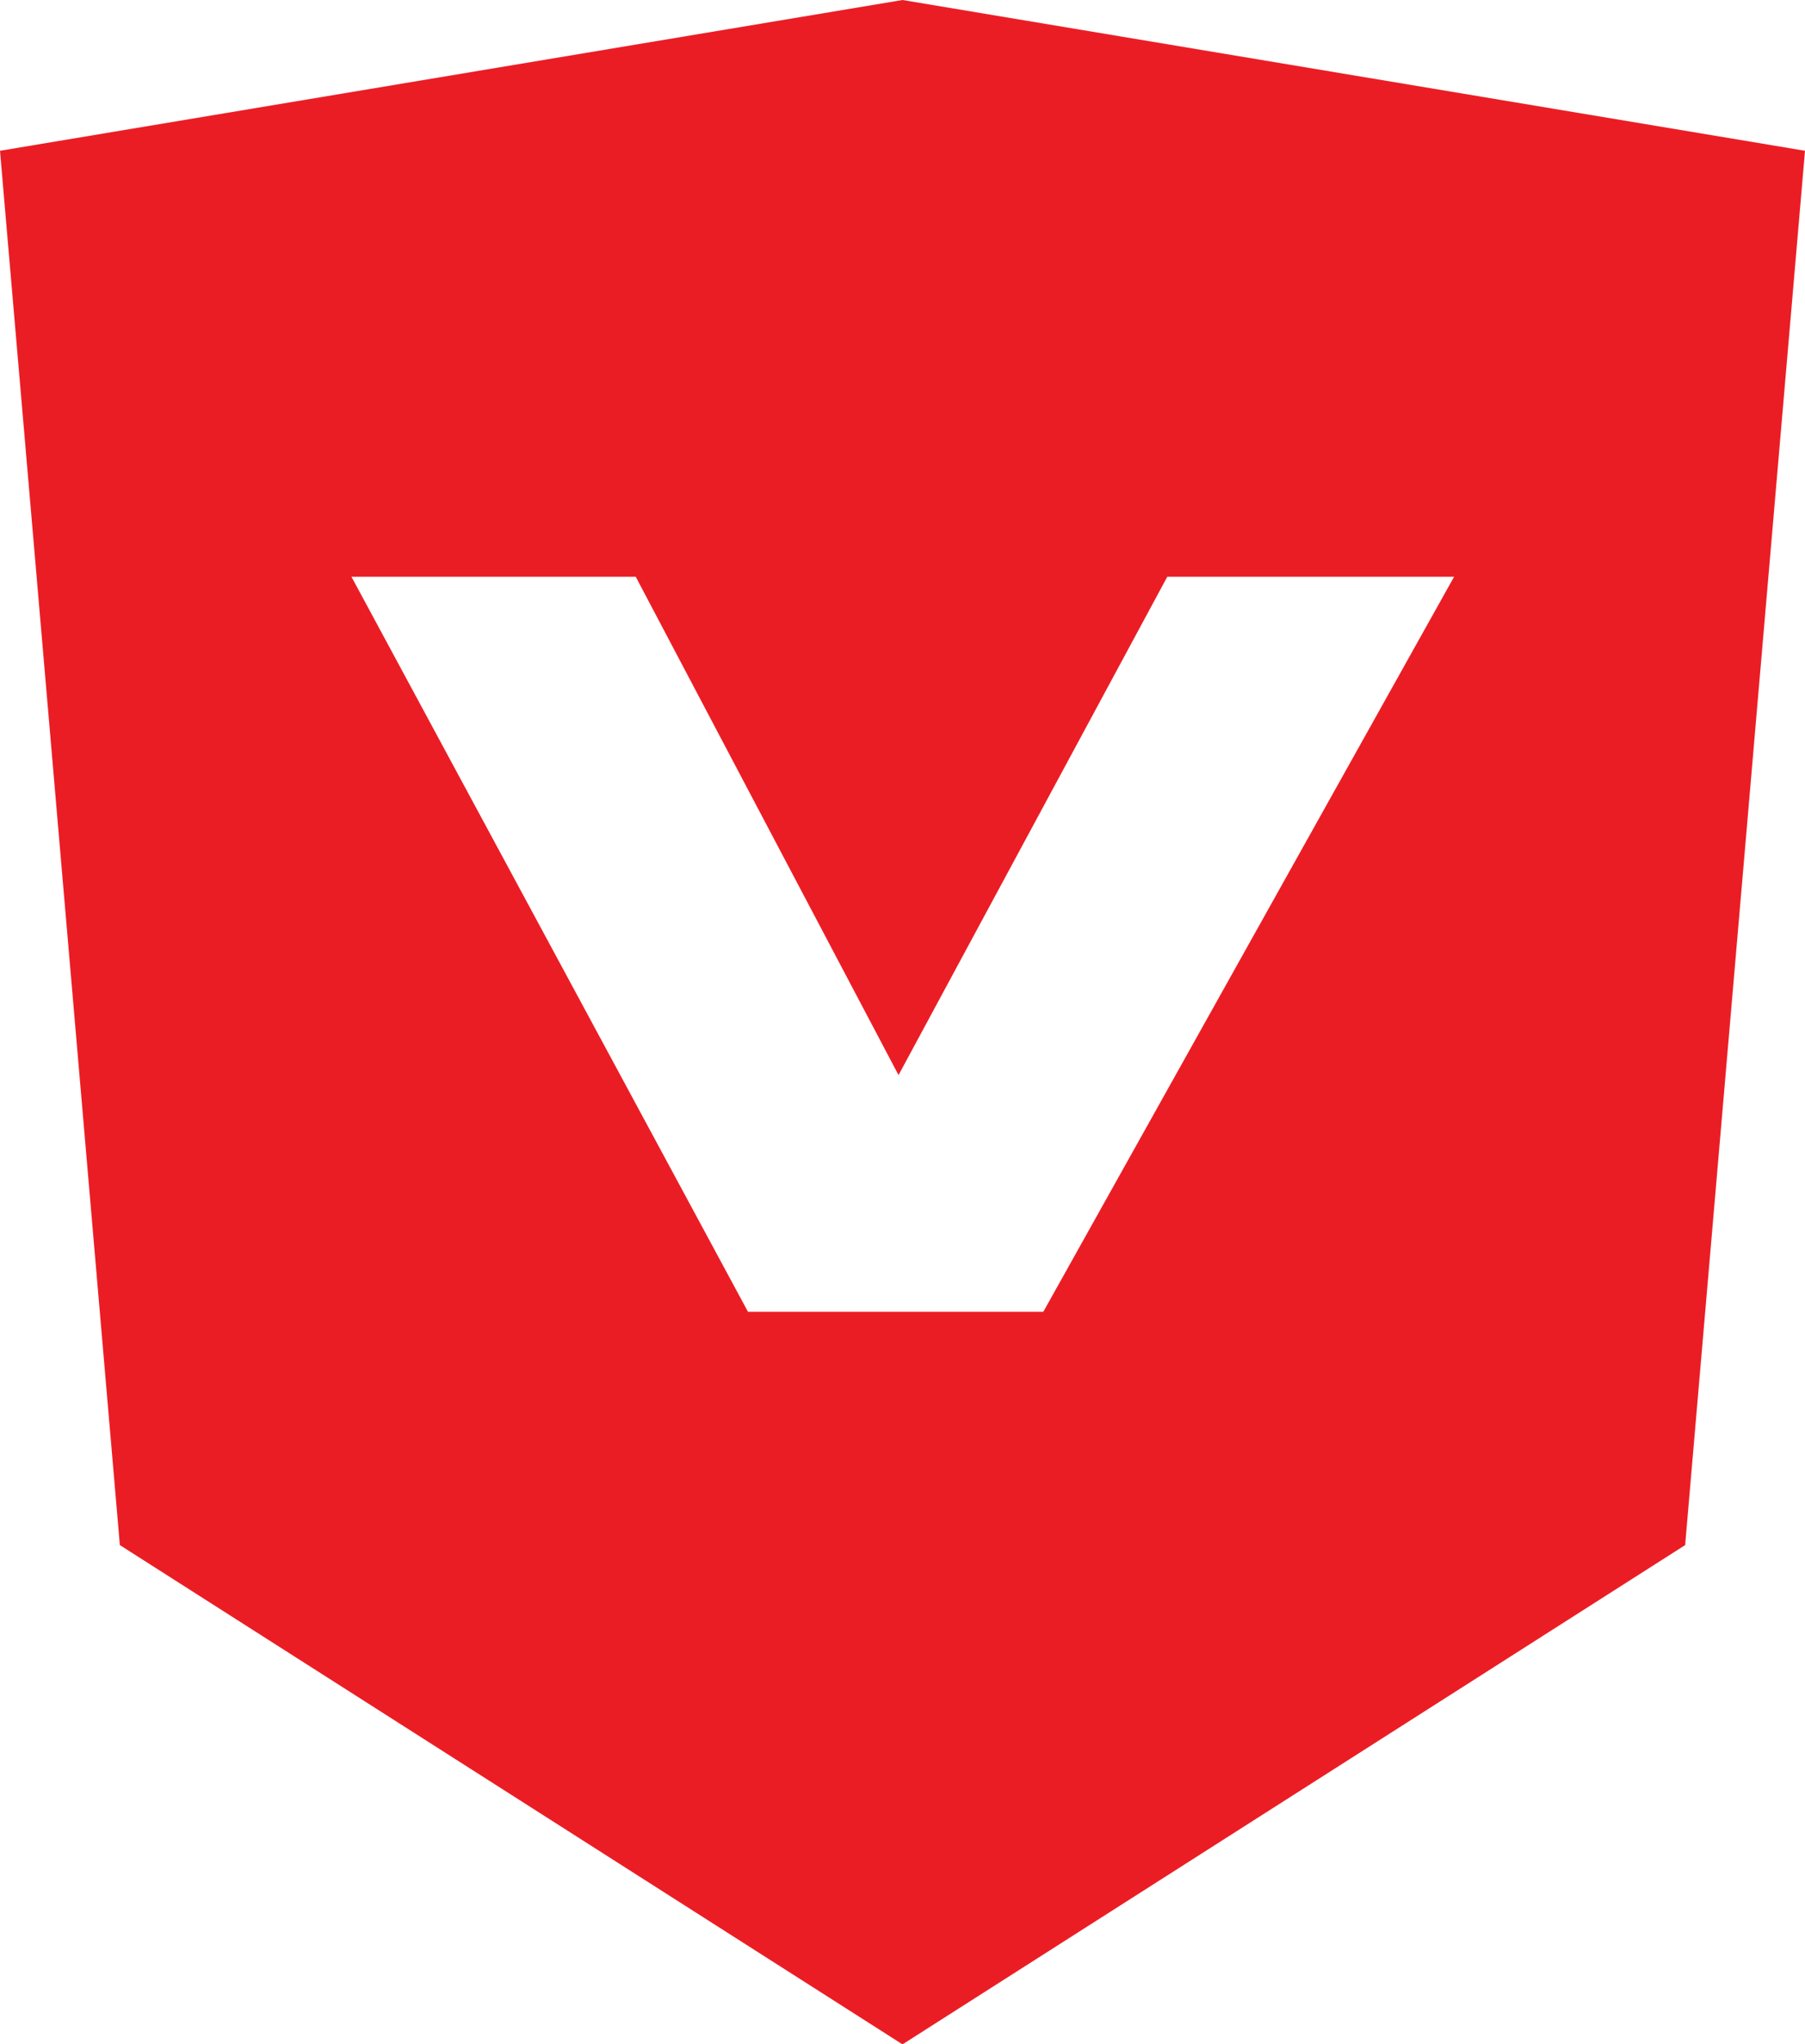 <!--?xml version="1.0" encoding="UTF-8"?--><svg id="Layer_1" data-name="Layer 1" xmlns="http://www.w3.org/2000/svg" viewBox="0 0 100 113.22">
  <path d="M50,0L0,8.35l6.64,77.22,43.36,27.65,43.36-27.65,6.64-77.22L50,0ZM57.8,72.65h-16.36L19.47,31.94h15.75l14.56,27.6,14.89-27.6h15.89l-22.76,40.71Z" fill="#eb1d24" stroke-width="0"></path>
</svg>
